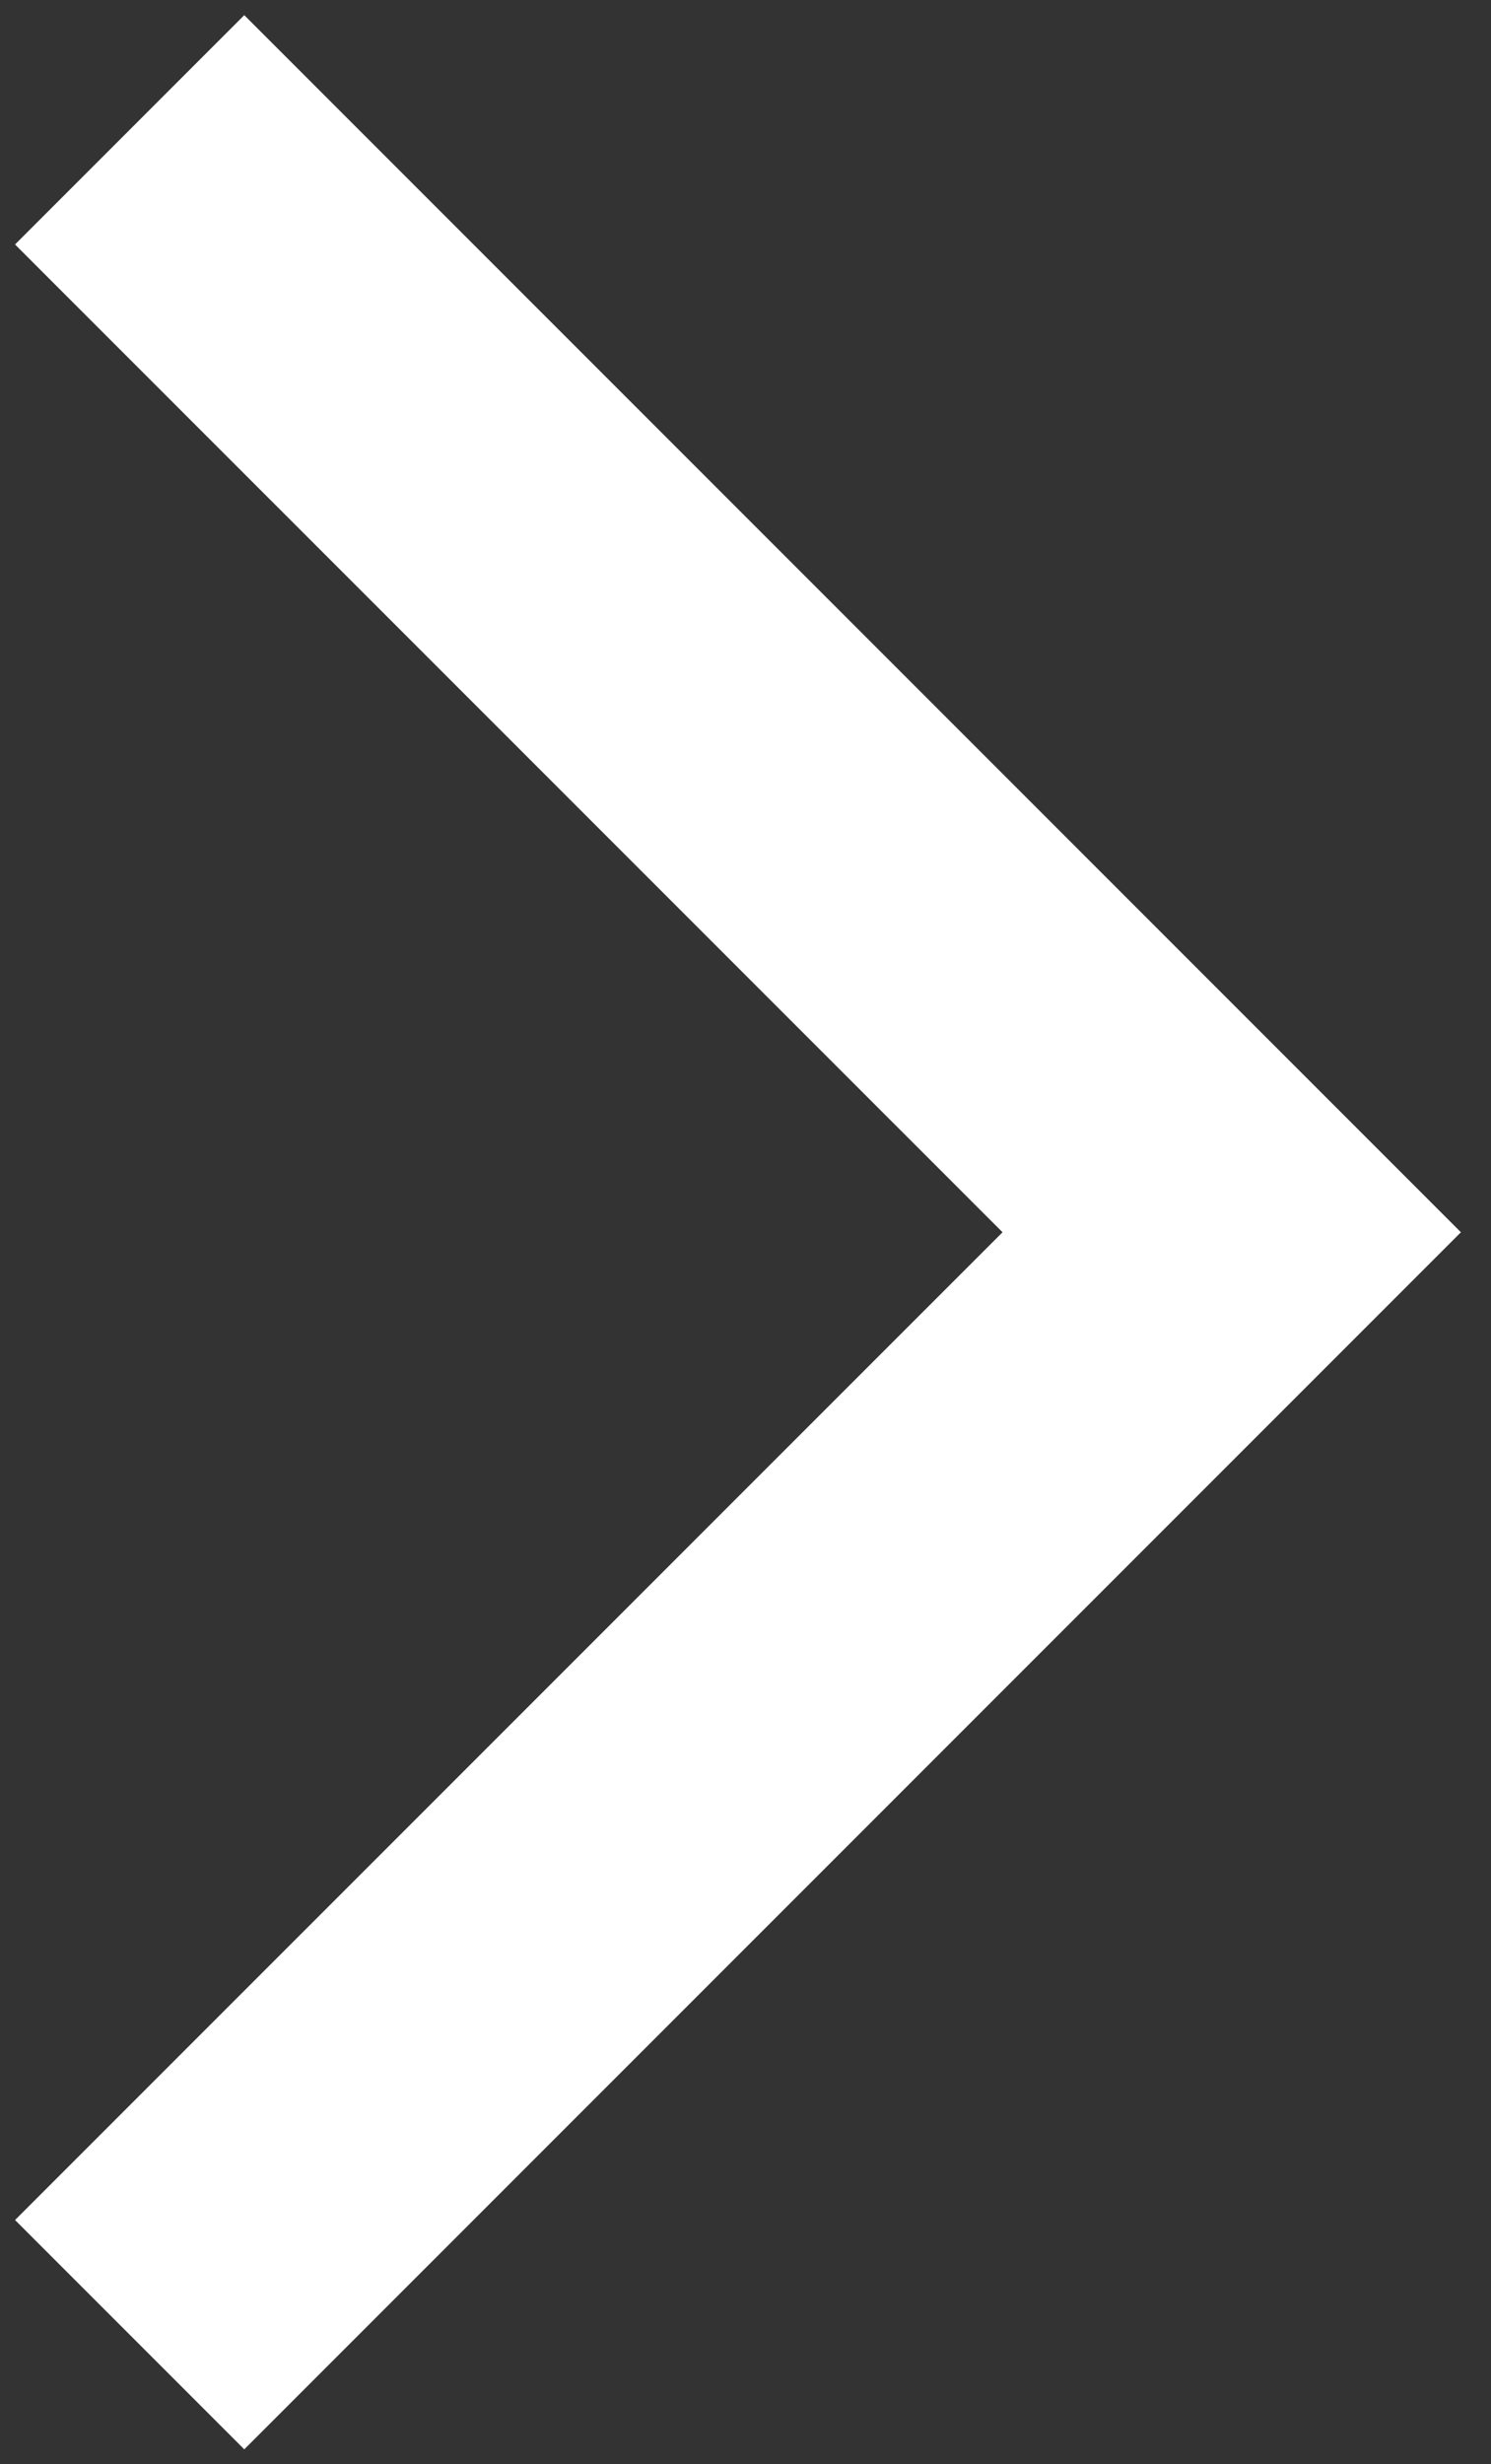 <svg width="23" height="38" viewBox="0 0 23 38" fill="none" xmlns="http://www.w3.org/2000/svg">
<rect x="0" y="0" width="23" height="38" fill="#333333" stroke="none"/>
<path fill-rule="evenodd" clip-rule="evenodd" d="M3.768 37.77L0.232 34.234L15.465 19.002L0.232 3.77L3.768 0.234L22.536 19.002L3.768 37.77Z" fill="white"/>
</svg>
